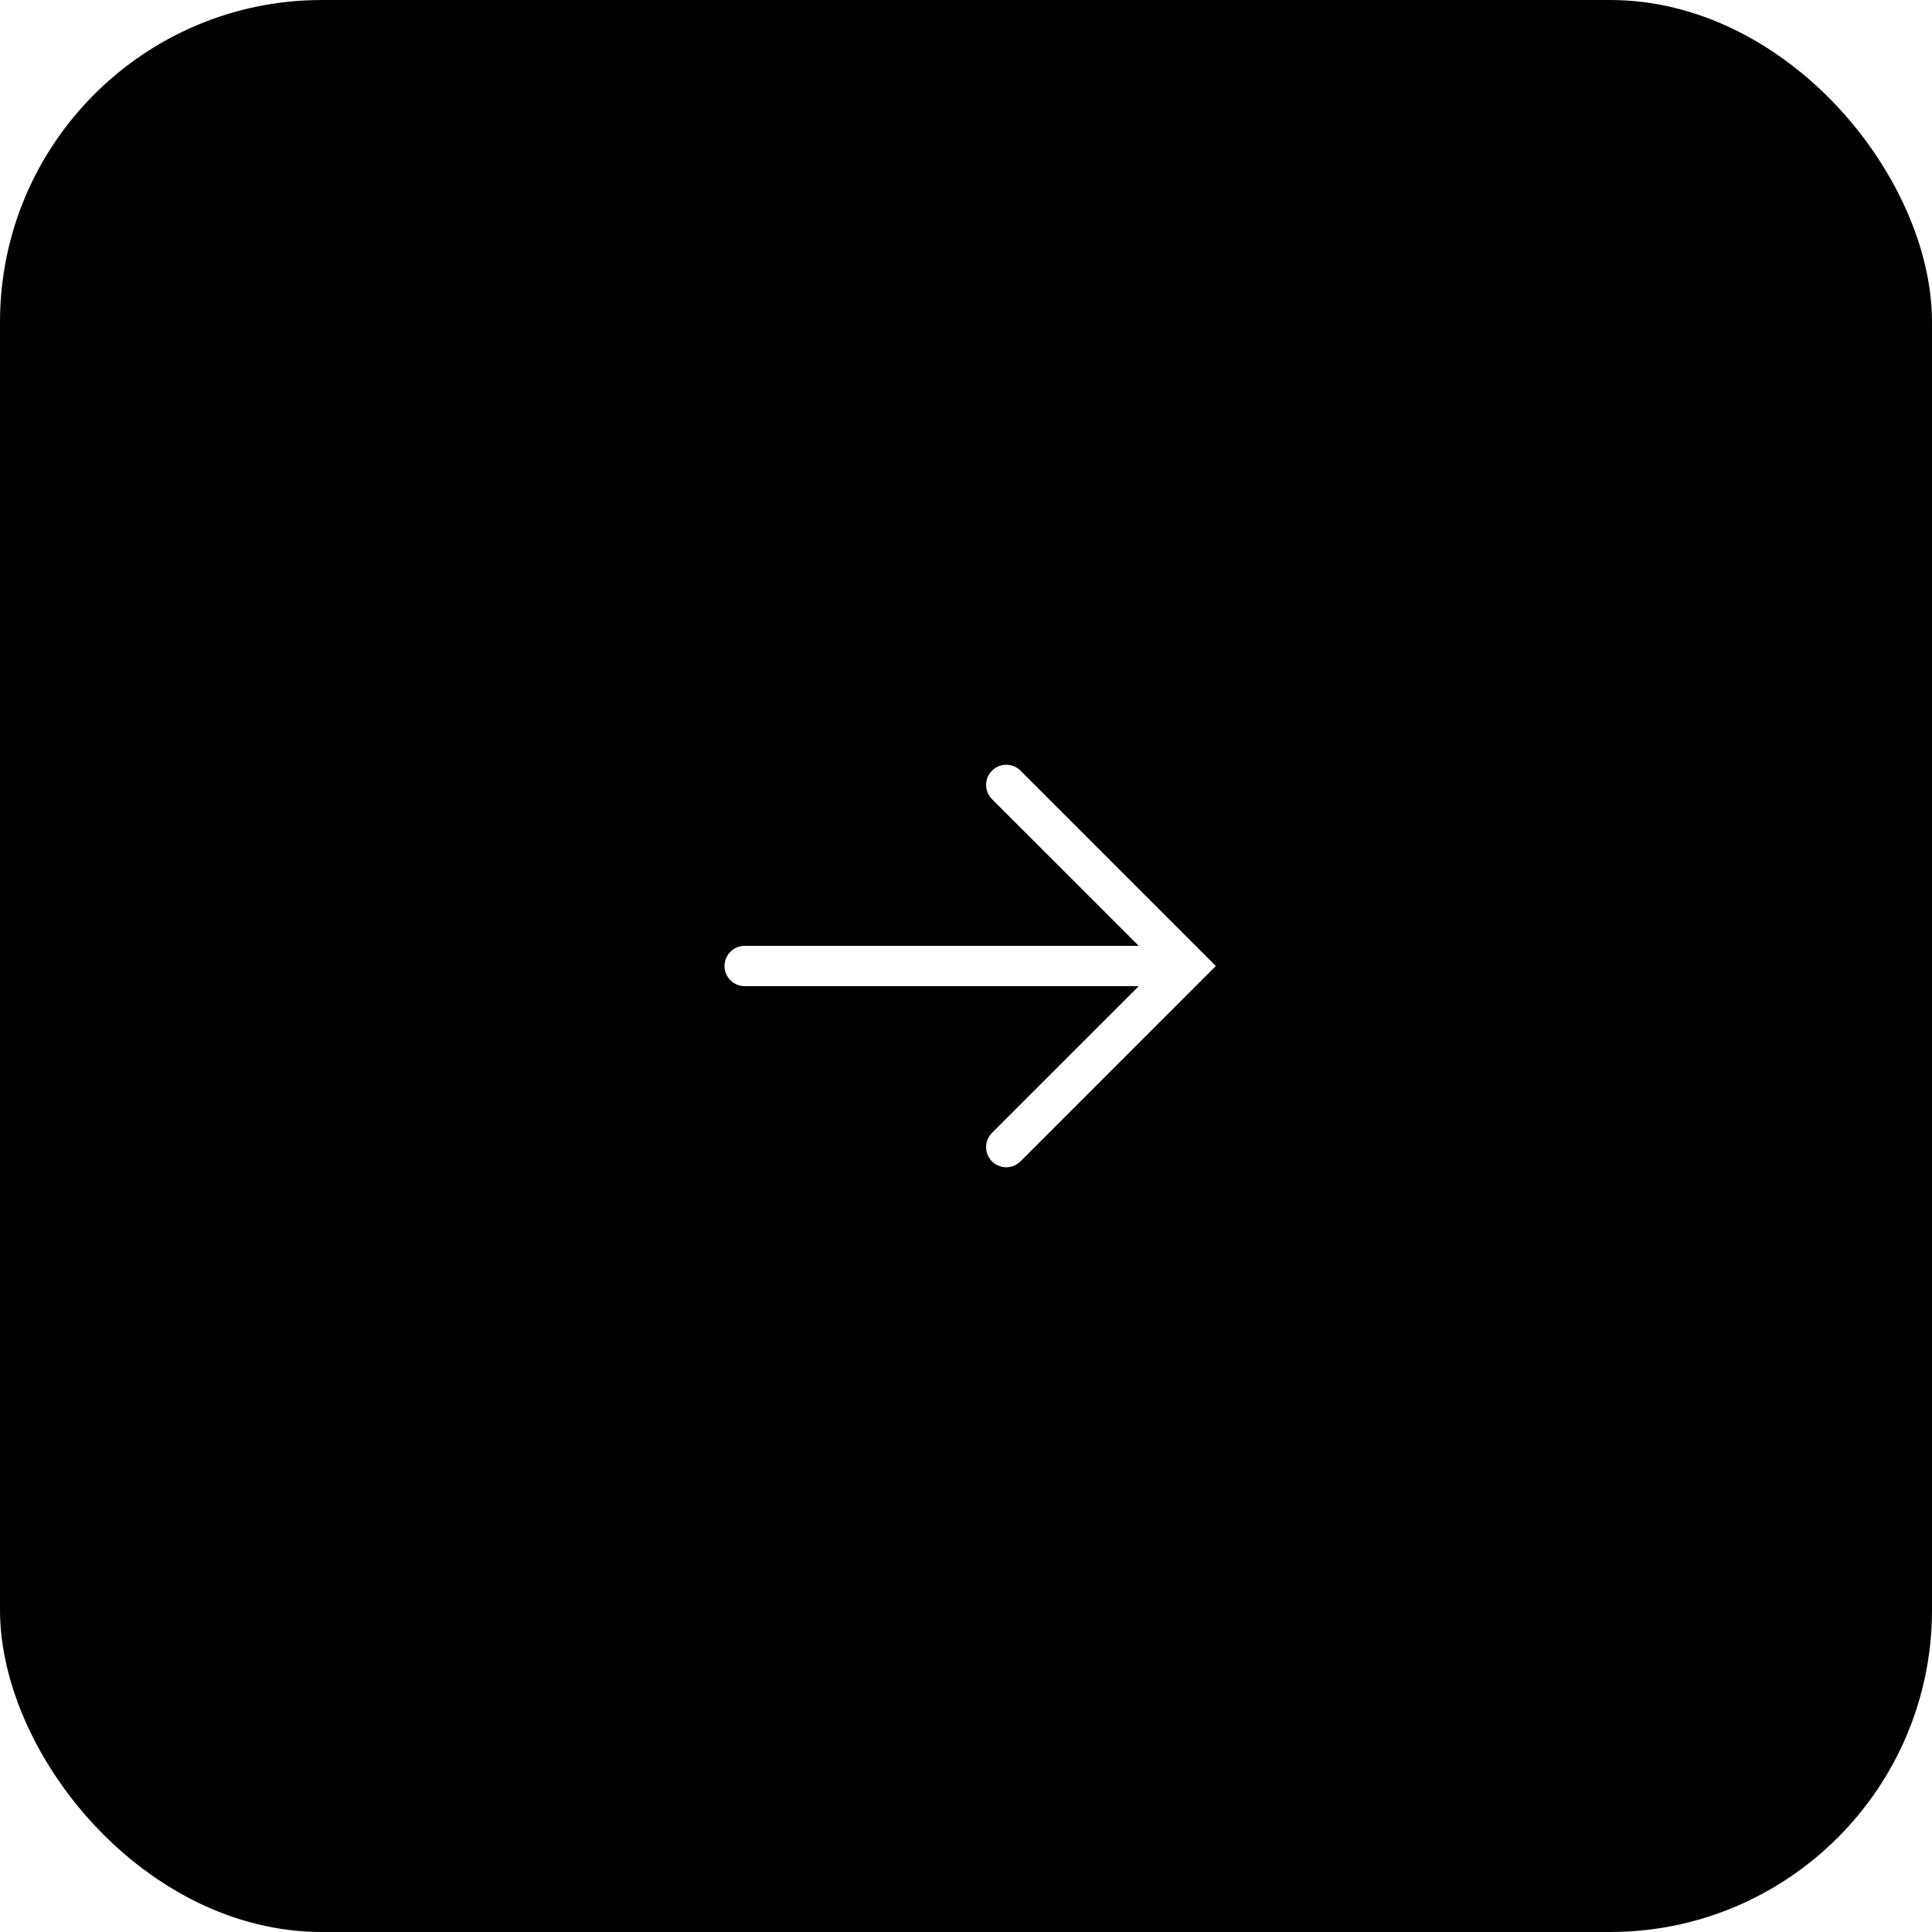 <svg width="48" height="48" viewBox="0 0 48 48" fill="none" xmlns="http://www.w3.org/2000/svg">
<g filter="url(#filter0_b_5101_17385)">
<rect width="48" height="48" rx="8" fill="#14141F" fill-opacity="0.04" style="fill:#14141F;fill:color(display-p3 0.078 0.078 0.122);fill-opacity:0.04;"/>
<rect x="12" y="12" width="24" height="24" rx="12" fill="#14141F" style="fill:#14141F;fill:color(display-p3 0.078 0.078 0.122);fill-opacity:1;"/>
<path fill-rule="evenodd" clip-rule="evenodd" d="M24.646 19.146C24.842 18.951 25.158 18.951 25.354 19.146L30.207 24L25.354 28.854C25.158 29.049 24.842 29.049 24.646 28.854C24.451 28.658 24.451 28.342 24.646 28.146L28.293 24.5H18.5C18.224 24.5 18 24.276 18 24C18 23.724 18.224 23.5 18.5 23.5H28.293L24.646 19.854C24.451 19.658 24.451 19.342 24.646 19.146Z" fill="white" style="fill:white;fill-opacity:1;"/>
</g>
<defs>
<filter id="filter0_b_5101_17385" x="-32" y="-32" width="112" height="112" filterUnits="userSpaceOnUse" color-interpolation-filters="sRGB">
<feFlood flood-opacity="0" result="BackgroundImageFix"/>
<feGaussianBlur in="BackgroundImageFix" stdDeviation="16"/>
<feComposite in2="SourceAlpha" operator="in" result="effect1_backgroundBlur_5101_17385"/>
<feBlend mode="normal" in="SourceGraphic" in2="effect1_backgroundBlur_5101_17385" result="shape"/>
</filter>
</defs>
</svg>
